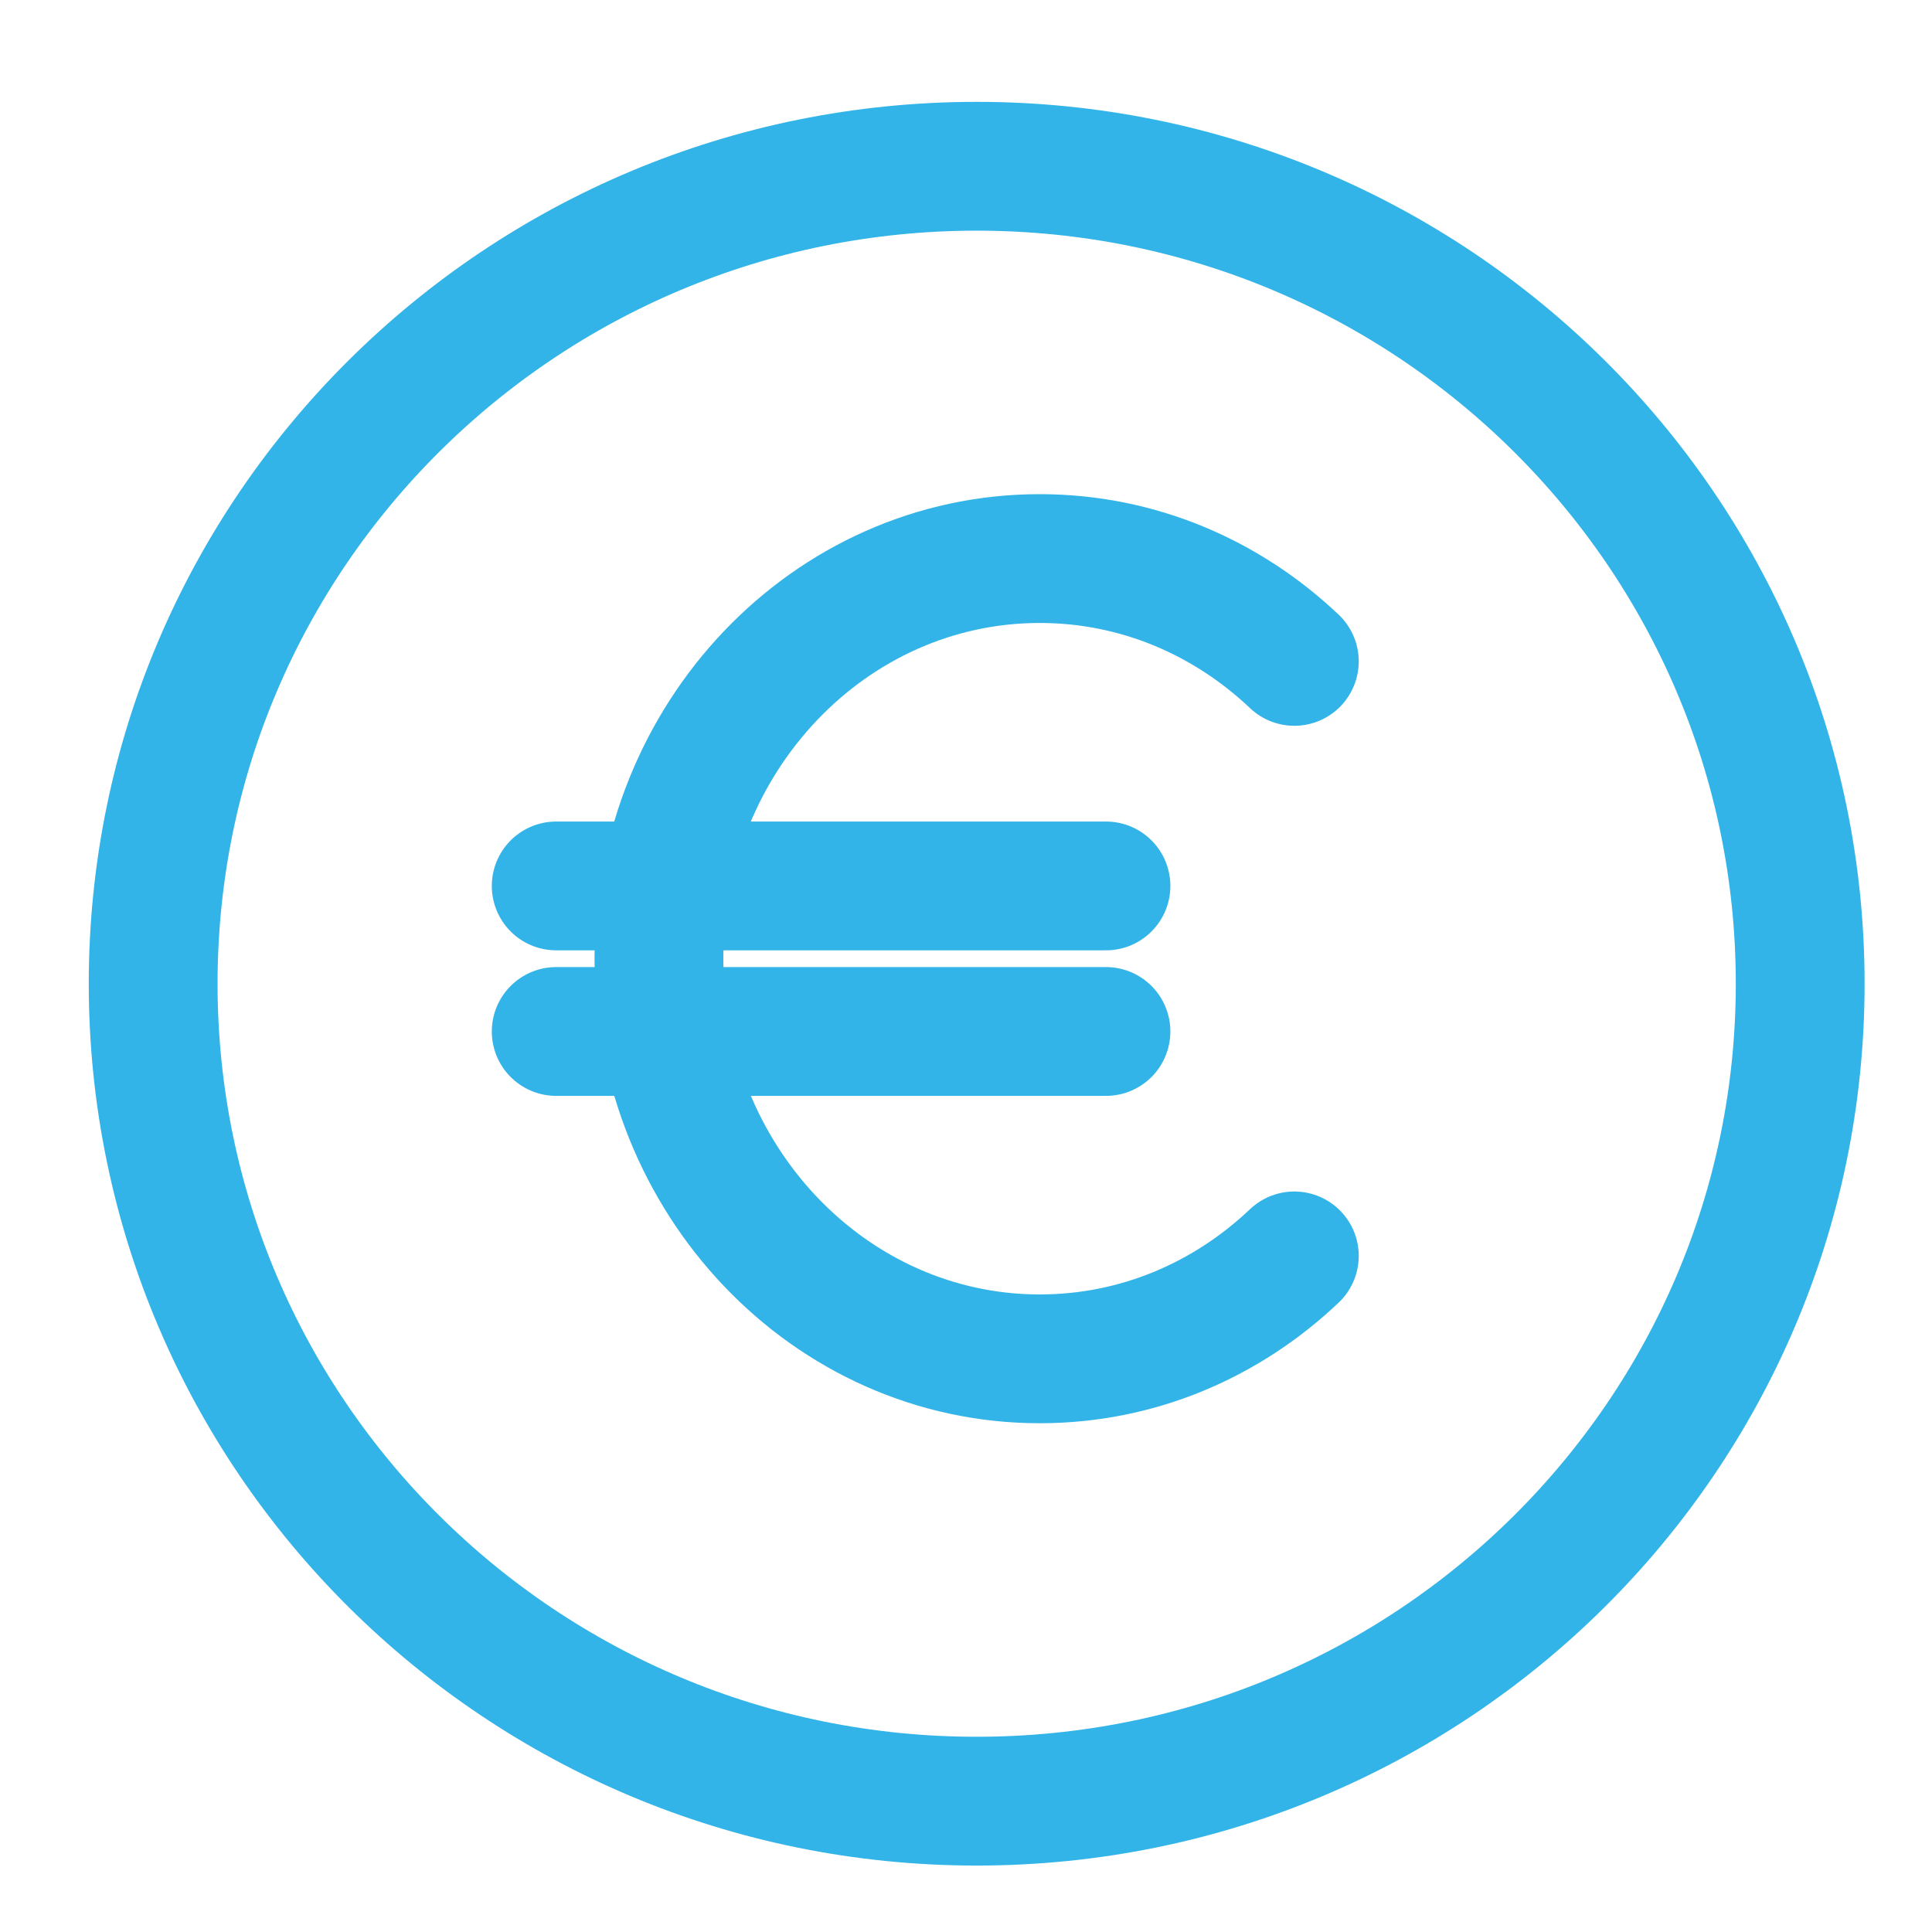 <?xml version="1.0" encoding="UTF-8"?>
<svg width="18px" height="18px" viewBox="0 0 18 18" version="1.1" xmlns="http://www.w3.org/2000/svg" xmlns:xlink="http://www.w3.org/1999/xlink">
    <!-- Generator: Sketch 51.1 (57501) - http://www.bohemiancoding.com/sketch -->
    <title>icon</title>
    <desc>Created with Sketch.</desc>
    <defs></defs>
    <g id="Symbols" stroke="none" stroke-width="1" fill="none" fill-rule="evenodd">
        <g id="MENU-MB-1" transform="translate(-172, -604)" stroke="#32B4E8" stroke-width="1.2">
            <g id="webs" transform="translate(23, 603)">
                <g id="2" transform="translate(150, 1)">
                    <g id="icon" transform="translate(0, 1.126)">
                        <path d="M15.772,8.039 C15.772,12.245 12.336,15.655 8.099,15.655 C3.861,15.655 0.427,12.245 0.427,8.039 C0.427,3.833 3.861,0.423 8.099,0.423 C12.336,0.423 15.772,3.833 15.772,8.039 Z" id="Stroke-1" stroke-linejoin="round"></path>
                        <g id="Group" transform="translate(3.442, 3.416)" stroke-linecap="round">
                            <path d="M7.617,7.159 C6.989,7.755 6.16,8.118 5.245,8.118 C3.286,8.118 1.697,6.448 1.697,4.389 C1.697,2.33 3.286,0.662 5.245,0.662 C6.16,0.662 6.989,1.025 7.617,1.62" id="Stroke-3"></path>
                            <path d="M5.862,3.712 L0.74,3.712" id="Stroke-5"></path>
                            <path d="M5.862,5.068 L0.74,5.068" id="Stroke-7"></path>
                        </g>
                    </g>
                </g>
            </g>
        </g>
    </g>
</svg>